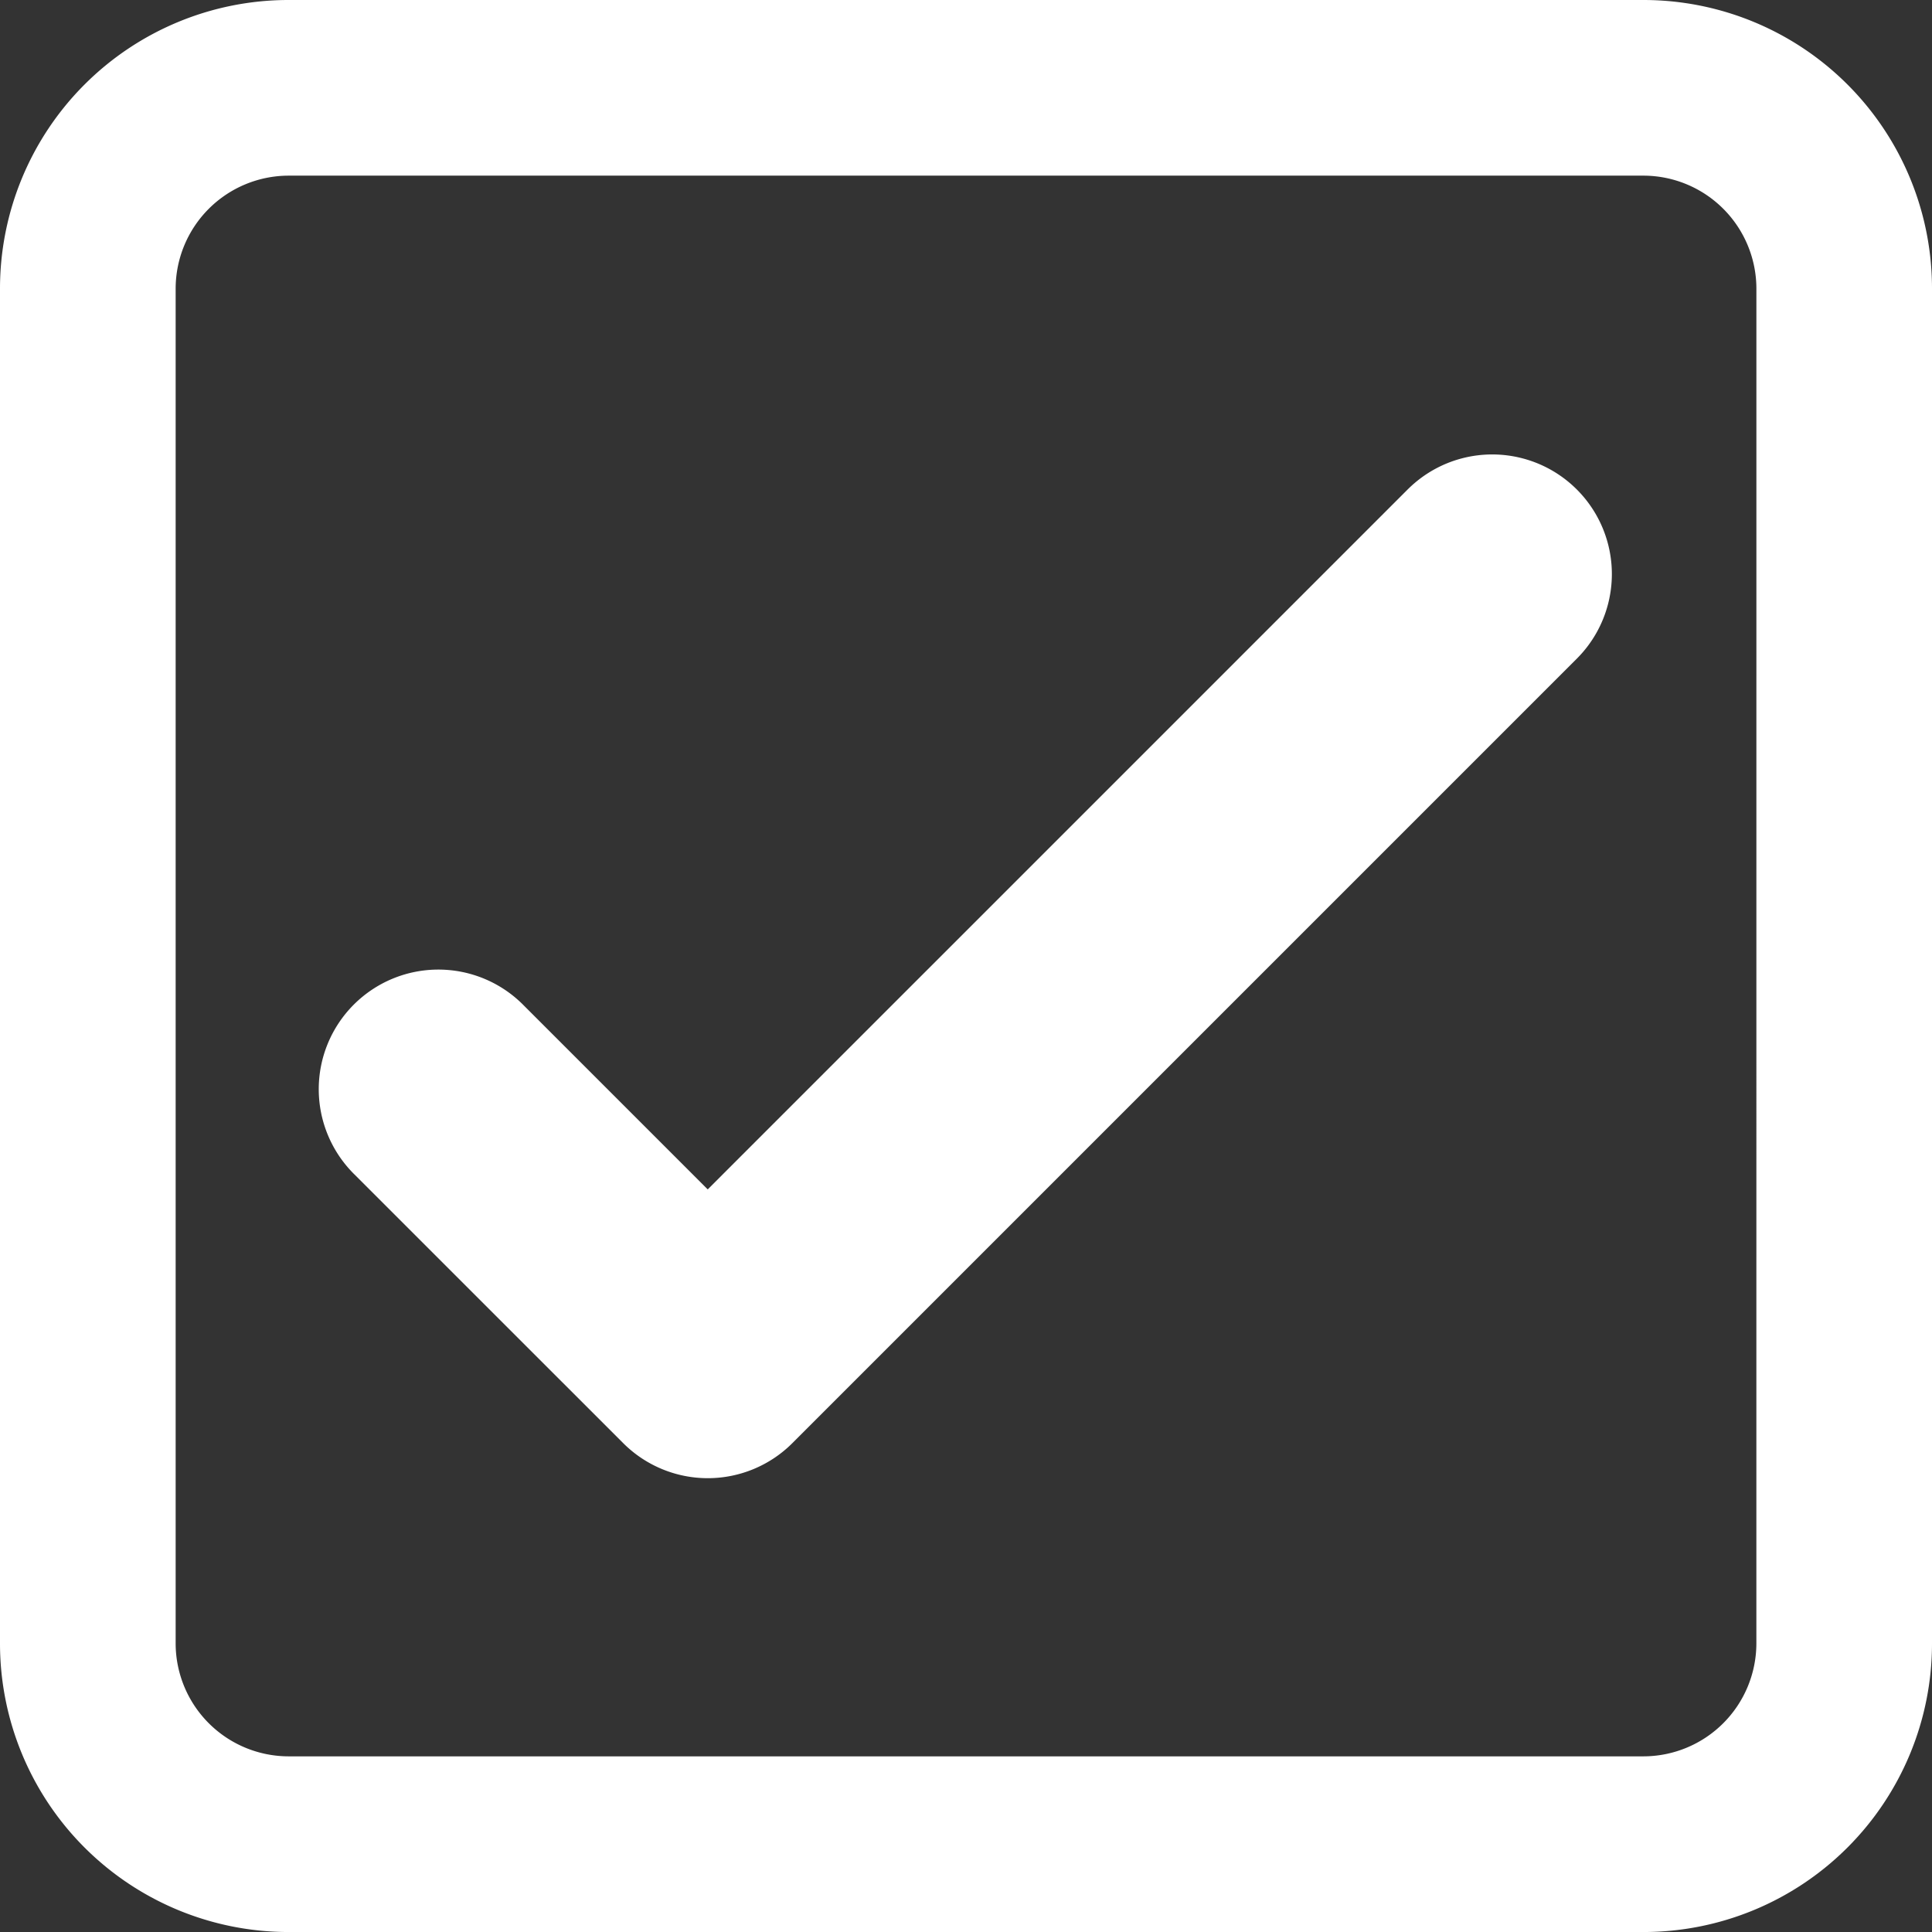 <svg xmlns="http://www.w3.org/2000/svg" width="96.792" height="96.792" viewBox="0 0 96.792 96.792">
  <rect x="0" y="0" width="96.792" height="96.792" fill="#333333" stroke="none"/>
  <path id="Path_638" data-name="Path 638" d="M144.836,62.5H76.957A14.46,14.46,0,0,0,62.5,76.957v67.88h0a14.457,14.457,0,0,0,14.456,14.456h67.88a14.456,14.456,0,0,0,14.456-14.456V76.957A14.456,14.456,0,0,0,144.836,62.5Zm5.657,82.335a5.666,5.666,0,0,1-5.657,5.657H76.957a5.666,5.666,0,0,1-5.657-5.657V76.957A5.668,5.668,0,0,1,76.957,71.3h67.88a5.666,5.666,0,0,1,5.657,5.657ZM133.057,86.988l-35.1,35.1-9.218-9.218a5.993,5.993,0,1,0-8.473,8.477h0l13.456,13.453a5.991,5.991,0,0,0,8.475,0l39.341-39.342a5.993,5.993,0,0,0-8.475-8.475Z" transform="translate(-62.5 -62.5)" fill="#fff"/>
</svg>
